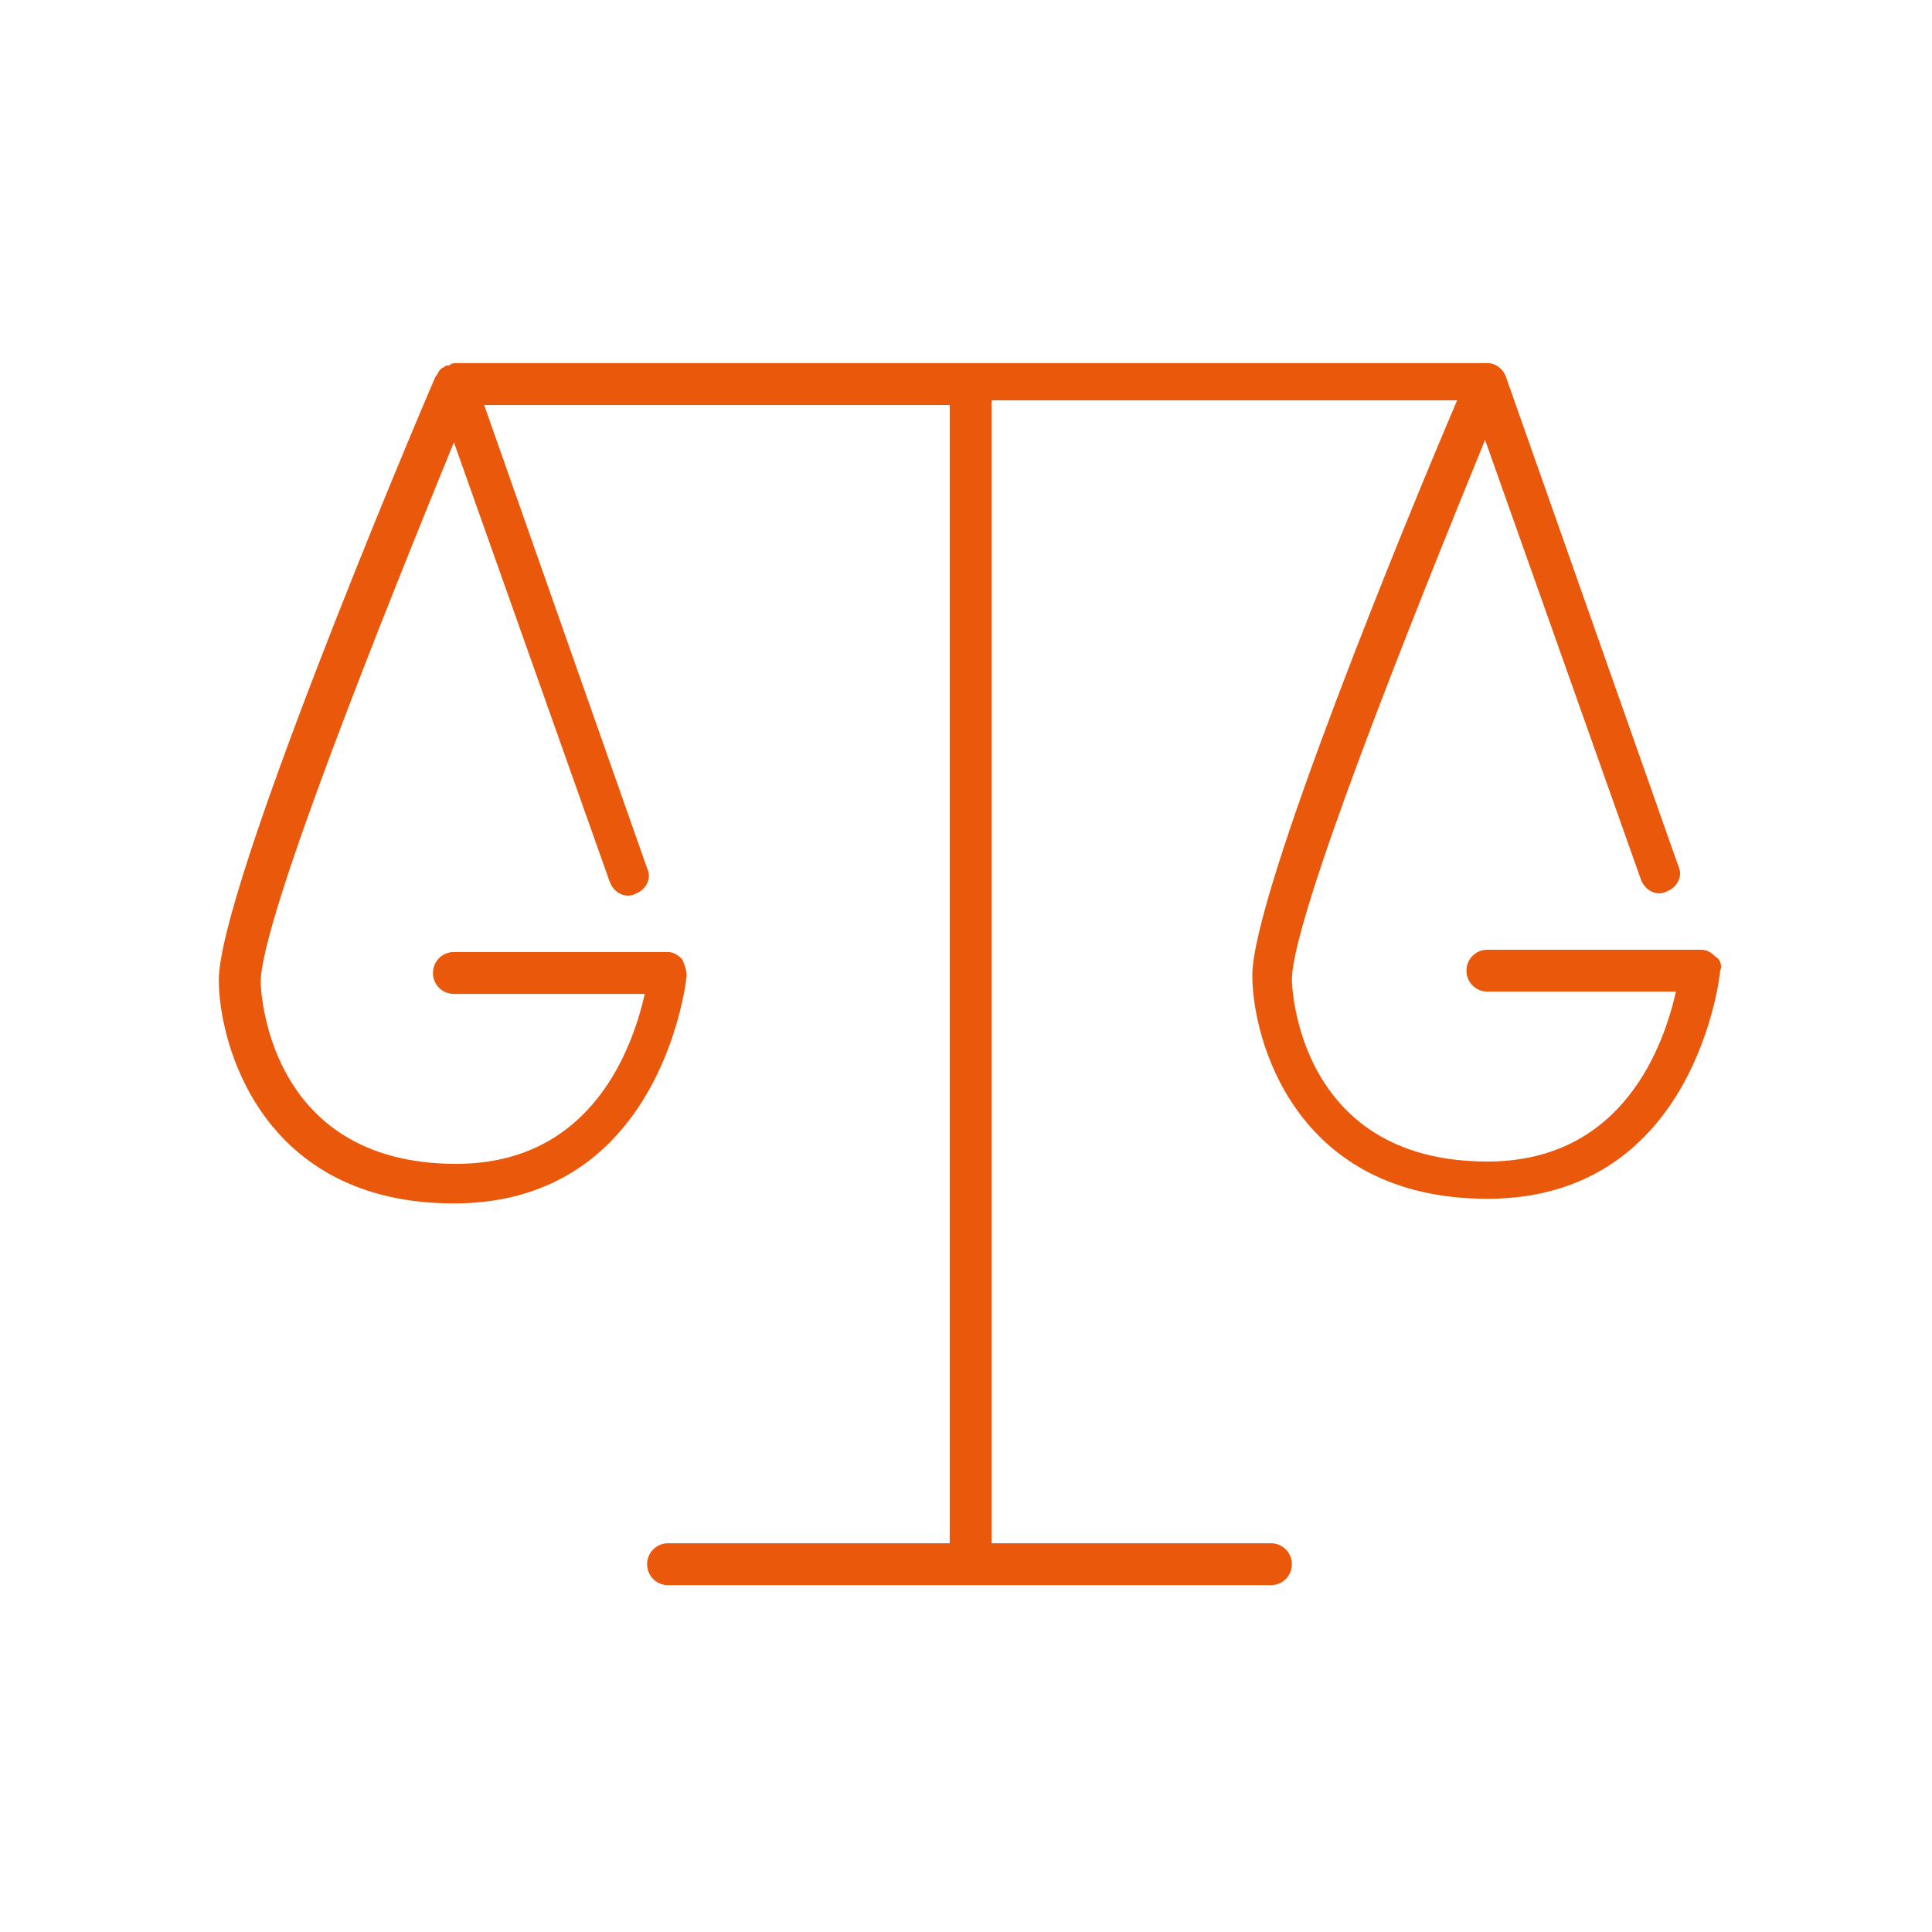 <?xml version="1.0" encoding="utf-8"?>
<!-- Generator: Adobe Illustrator 24.3.0, SVG Export Plug-In . SVG Version: 6.00 Build 0)  -->
<svg version="1.1" id="Laag_1" xmlns="http://www.w3.org/2000/svg" xmlns:xlink="http://www.w3.org/1999/xlink" x="0px" y="0px"
	 viewBox="0 0 83 83" style="enable-background:new 0 0 83 83;" xml:space="preserve">
<style type="text/css">
	.st0{fill:#EA580C;}
</style>
<path class="st0" d="M73.7,41.1c-0.2-0.2-0.4-0.3-0.6-0.3h-9.2c-0.5,0-0.9,0.4-0.9,0.9c0,0.5,0.4,0.9,0.9,0.9H72
	c-0.5,2.2-2.2,7.3-8.1,7.3c-8.3,0-8.4-7.8-8.4-7.8c0-2.7,5.4-16.1,8.3-23.2l6.7,18.9c0.2,0.5,0.7,0.7,1.1,0.5
	c0.5-0.2,0.7-0.7,0.5-1.1l-7.4-21c-0.1-0.3-0.4-0.6-0.8-0.6c0,0,0,0-0.1,0c0,0,0,0,0,0H19.6c0,0,0,0,0,0c-0.1,0-0.2,0-0.3,0.1
	c0,0-0.1,0-0.1,0c-0.1,0-0.1,0.1-0.2,0.1c0,0,0,0-0.1,0.1c-0.1,0.1-0.1,0.2-0.2,0.3v0c0,0,0,0,0,0c-1,2.3-9.3,22-9.3,25.9
	c0,2.7,1.8,9.6,10.1,9.6c9,0,10-9.7,10-9.8c0-0.2-0.1-0.5-0.2-0.7c-0.2-0.2-0.4-0.3-0.6-0.3h-9.2c-0.5,0-0.9,0.4-0.9,0.9
	c0,0.5,0.4,0.9,0.9,0.9h8.2c-0.5,2.2-2.2,7.3-8.1,7.3c-8.3,0-8.4-7.8-8.4-7.8c0-2.7,5.4-16.1,8.3-23.2l6.7,18.9
	c0.2,0.5,0.7,0.7,1.1,0.5c0.5-0.2,0.7-0.7,0.5-1.1l-7-19.9h20v48.9H28.7c-0.5,0-0.9,0.4-0.9,0.9s0.4,0.9,0.9,0.9h25.9
	c0.5,0,0.9-0.4,0.9-0.9s-0.4-0.9-0.9-0.9h-12V17.2h20c-2.1,4.9-8.8,21.2-8.8,24.7c0,2.7,1.8,9.6,10.1,9.6c9,0,10-9.7,10-9.8
	C74,41.5,73.9,41.2,73.7,41.1z"/>
</svg>

